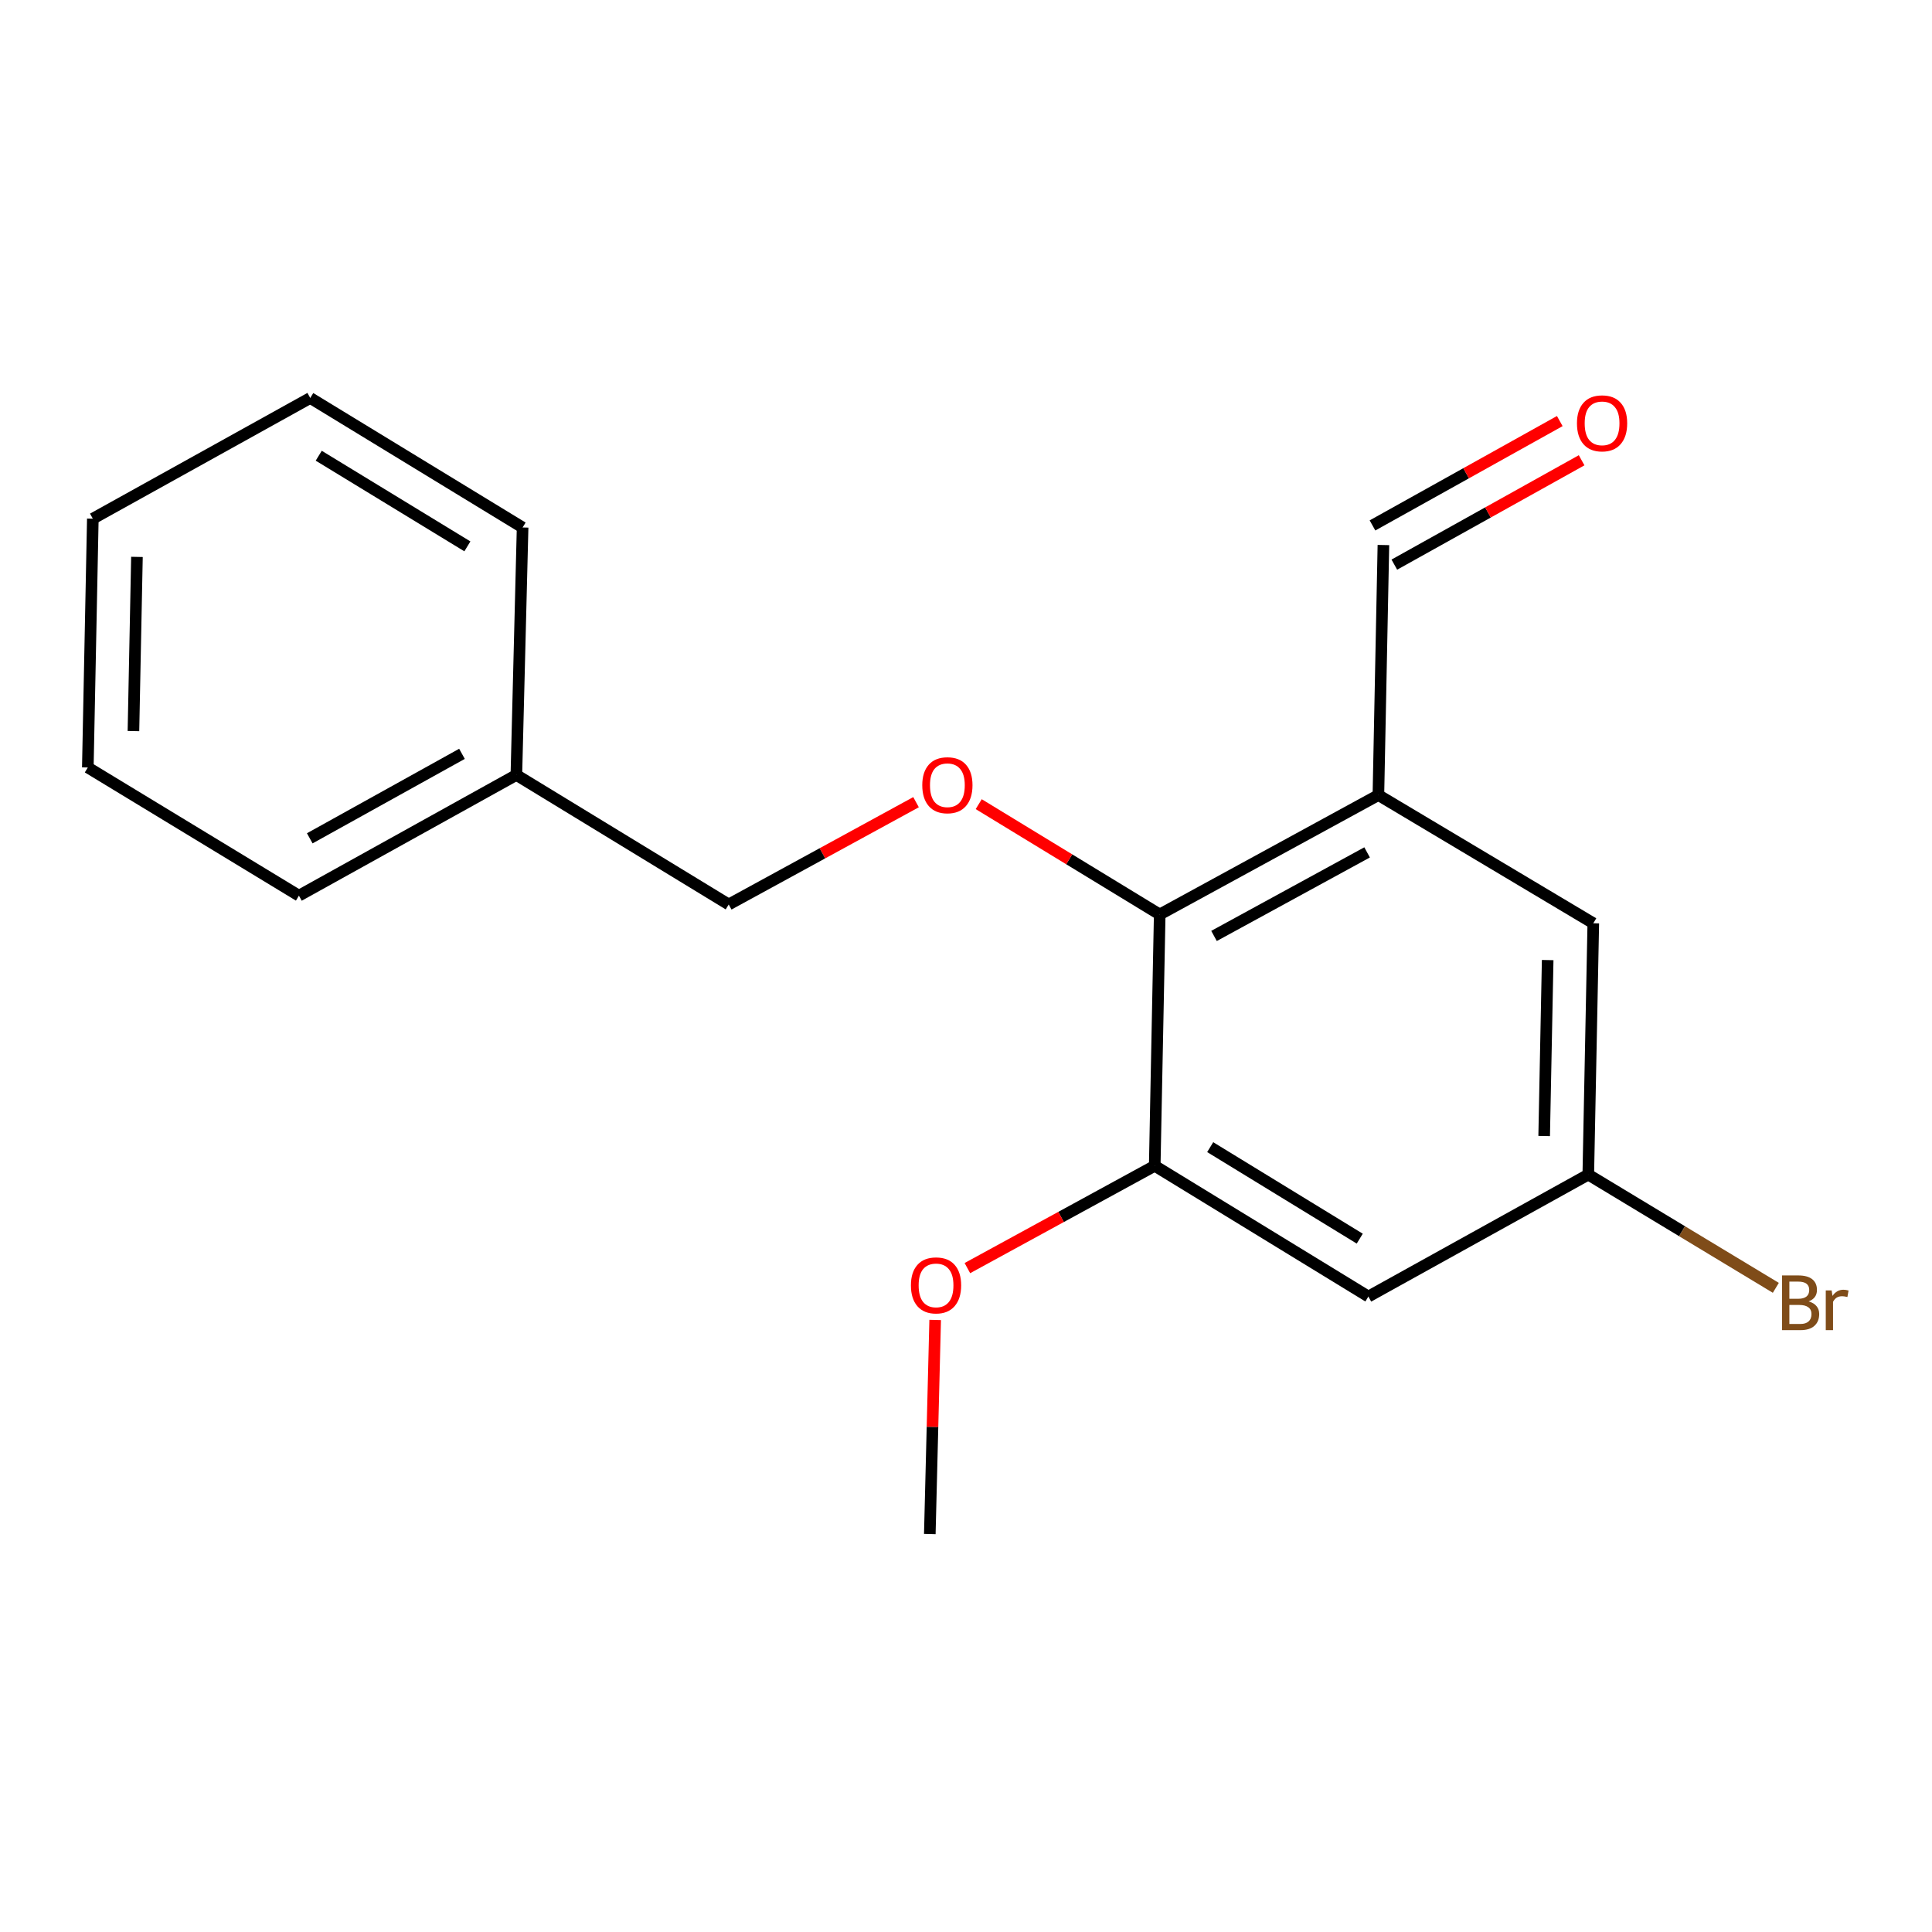 <?xml version='1.0' encoding='iso-8859-1'?>
<svg version='1.1' baseProfile='full'
              xmlns='http://www.w3.org/2000/svg'
                      xmlns:rdkit='http://www.rdkit.org/xml'
                      xmlns:xlink='http://www.w3.org/1999/xlink'
                  xml:space='preserve'
width='1000px' height='1000px' viewBox='0 0 1000 1000'>
<!-- END OF HEADER -->
<rect style='opacity:1.0;fill:#FFFFFF;stroke:none' width='1000' height='1000' x='0' y='0'> </rect>
<path class='bond-0' d='M 713.457,411.534 L 600.265,473.325' style='fill:none;fill-rule:evenodd;stroke:#000000;stroke-width:6px;stroke-linecap:butt;stroke-linejoin:miter;stroke-opacity:1' />
<path class='bond-0' d='M 707.609,441.192 L 628.374,484.446' style='fill:none;fill-rule:evenodd;stroke:#000000;stroke-width:6px;stroke-linecap:butt;stroke-linejoin:miter;stroke-opacity:1' />
<path class='bond-4' d='M 713.457,411.534 L 824.688,477.88' style='fill:none;fill-rule:evenodd;stroke:#000000;stroke-width:6px;stroke-linecap:butt;stroke-linejoin:miter;stroke-opacity:1' />
<path class='bond-6' d='M 713.457,411.534 L 716.051,282.107' style='fill:none;fill-rule:evenodd;stroke:#000000;stroke-width:6px;stroke-linecap:butt;stroke-linejoin:miter;stroke-opacity:1' />
<path class='bond-1' d='M 600.265,473.325 L 597.684,603.423' style='fill:none;fill-rule:evenodd;stroke:#000000;stroke-width:6px;stroke-linecap:butt;stroke-linejoin:miter;stroke-opacity:1' />
<path class='bond-2' d='M 600.265,473.325 L 553.423,444.777' style='fill:none;fill-rule:evenodd;stroke:#000000;stroke-width:6px;stroke-linecap:butt;stroke-linejoin:miter;stroke-opacity:1' />
<path class='bond-2' d='M 553.423,444.777 L 506.581,416.23' style='fill:none;fill-rule:evenodd;stroke:#FF0000;stroke-width:6px;stroke-linecap:butt;stroke-linejoin:miter;stroke-opacity:1' />
<path class='bond-3' d='M 597.684,603.423 L 708.27,671.085' style='fill:none;fill-rule:evenodd;stroke:#000000;stroke-width:6px;stroke-linecap:butt;stroke-linejoin:miter;stroke-opacity:1' />
<path class='bond-3' d='M 626.396,593.758 L 703.805,641.121' style='fill:none;fill-rule:evenodd;stroke:#000000;stroke-width:6px;stroke-linecap:butt;stroke-linejoin:miter;stroke-opacity:1' />
<path class='bond-9' d='M 597.684,603.423 L 549.2,629.895' style='fill:none;fill-rule:evenodd;stroke:#000000;stroke-width:6px;stroke-linecap:butt;stroke-linejoin:miter;stroke-opacity:1' />
<path class='bond-9' d='M 549.2,629.895 L 500.716,656.368' style='fill:none;fill-rule:evenodd;stroke:#FF0000;stroke-width:6px;stroke-linecap:butt;stroke-linejoin:miter;stroke-opacity:1' />
<path class='bond-8' d='M 474.14,415.206 L 425.662,441.678' style='fill:none;fill-rule:evenodd;stroke:#FF0000;stroke-width:6px;stroke-linecap:butt;stroke-linejoin:miter;stroke-opacity:1' />
<path class='bond-8' d='M 425.662,441.678 L 377.185,468.15' style='fill:none;fill-rule:evenodd;stroke:#000000;stroke-width:6px;stroke-linecap:butt;stroke-linejoin:miter;stroke-opacity:1' />
<path class='bond-18' d='M 708.27,671.085 L 822.094,607.978' style='fill:none;fill-rule:evenodd;stroke:#000000;stroke-width:6px;stroke-linecap:butt;stroke-linejoin:miter;stroke-opacity:1' />
<path class='bond-5' d='M 824.688,477.88 L 822.094,607.978' style='fill:none;fill-rule:evenodd;stroke:#000000;stroke-width:6px;stroke-linecap:butt;stroke-linejoin:miter;stroke-opacity:1' />
<path class='bond-5' d='M 801.074,496.932 L 799.258,588.001' style='fill:none;fill-rule:evenodd;stroke:#000000;stroke-width:6px;stroke-linecap:butt;stroke-linejoin:miter;stroke-opacity:1' />
<path class='bond-10' d='M 822.094,607.978 L 870.63,637.279' style='fill:none;fill-rule:evenodd;stroke:#000000;stroke-width:6px;stroke-linecap:butt;stroke-linejoin:miter;stroke-opacity:1' />
<path class='bond-10' d='M 870.63,637.279 L 919.166,666.58' style='fill:none;fill-rule:evenodd;stroke:#7F4C19;stroke-width:6px;stroke-linecap:butt;stroke-linejoin:miter;stroke-opacity:1' />
<path class='bond-7' d='M 721.705,292.253 L 770.175,265.244' style='fill:none;fill-rule:evenodd;stroke:#000000;stroke-width:6px;stroke-linecap:butt;stroke-linejoin:miter;stroke-opacity:1' />
<path class='bond-7' d='M 770.175,265.244 L 818.645,238.234' style='fill:none;fill-rule:evenodd;stroke:#FF0000;stroke-width:6px;stroke-linecap:butt;stroke-linejoin:miter;stroke-opacity:1' />
<path class='bond-7' d='M 710.398,271.961 L 758.868,244.952' style='fill:none;fill-rule:evenodd;stroke:#000000;stroke-width:6px;stroke-linecap:butt;stroke-linejoin:miter;stroke-opacity:1' />
<path class='bond-7' d='M 758.868,244.952 L 807.338,217.942' style='fill:none;fill-rule:evenodd;stroke:#FF0000;stroke-width:6px;stroke-linecap:butt;stroke-linejoin:miter;stroke-opacity:1' />
<path class='bond-11' d='M 377.185,468.15 L 267.27,401.12' style='fill:none;fill-rule:evenodd;stroke:#000000;stroke-width:6px;stroke-linecap:butt;stroke-linejoin:miter;stroke-opacity:1' />
<path class='bond-12' d='M 484.042,683.207 L 482.654,738.607' style='fill:none;fill-rule:evenodd;stroke:#FF0000;stroke-width:6px;stroke-linecap:butt;stroke-linejoin:miter;stroke-opacity:1' />
<path class='bond-12' d='M 482.654,738.607 L 481.266,794.008' style='fill:none;fill-rule:evenodd;stroke:#000000;stroke-width:6px;stroke-linecap:butt;stroke-linejoin:miter;stroke-opacity:1' />
<path class='bond-13' d='M 267.27,401.12 L 154.724,463.594' style='fill:none;fill-rule:evenodd;stroke:#000000;stroke-width:6px;stroke-linecap:butt;stroke-linejoin:miter;stroke-opacity:1' />
<path class='bond-13' d='M 239.114,390.181 L 160.331,433.913' style='fill:none;fill-rule:evenodd;stroke:#000000;stroke-width:6px;stroke-linecap:butt;stroke-linejoin:miter;stroke-opacity:1' />
<path class='bond-14' d='M 267.27,401.12 L 270.497,273.022' style='fill:none;fill-rule:evenodd;stroke:#000000;stroke-width:6px;stroke-linecap:butt;stroke-linejoin:miter;stroke-opacity:1' />
<path class='bond-15' d='M 154.724,463.594 L 45.455,397.248' style='fill:none;fill-rule:evenodd;stroke:#000000;stroke-width:6px;stroke-linecap:butt;stroke-linejoin:miter;stroke-opacity:1' />
<path class='bond-16' d='M 270.497,273.022 L 160.583,205.992' style='fill:none;fill-rule:evenodd;stroke:#000000;stroke-width:6px;stroke-linecap:butt;stroke-linejoin:miter;stroke-opacity:1' />
<path class='bond-16' d='M 241.915,282.8 L 164.975,235.879' style='fill:none;fill-rule:evenodd;stroke:#000000;stroke-width:6px;stroke-linecap:butt;stroke-linejoin:miter;stroke-opacity:1' />
<path class='bond-17' d='M 45.455,397.248 L 48.048,268.466' style='fill:none;fill-rule:evenodd;stroke:#000000;stroke-width:6px;stroke-linecap:butt;stroke-linejoin:miter;stroke-opacity:1' />
<path class='bond-17' d='M 69.068,378.399 L 70.884,288.252' style='fill:none;fill-rule:evenodd;stroke:#000000;stroke-width:6px;stroke-linecap:butt;stroke-linejoin:miter;stroke-opacity:1' />
<path class='bond-19' d='M 160.583,205.992 L 48.048,268.466' style='fill:none;fill-rule:evenodd;stroke:#000000;stroke-width:6px;stroke-linecap:butt;stroke-linejoin:miter;stroke-opacity:1' />
<path  class='atom-3' d='M 477.364 406.426
Q 477.364 399.626, 480.724 395.826
Q 484.084 392.026, 490.364 392.026
Q 496.644 392.026, 500.004 395.826
Q 503.364 399.626, 503.364 406.426
Q 503.364 413.306, 499.964 417.226
Q 496.564 421.106, 490.364 421.106
Q 484.124 421.106, 480.724 417.226
Q 477.364 413.346, 477.364 406.426
M 490.364 417.906
Q 494.684 417.906, 497.004 415.026
Q 499.364 412.106, 499.364 406.426
Q 499.364 400.866, 497.004 398.066
Q 494.684 395.226, 490.364 395.226
Q 486.044 395.226, 483.684 398.026
Q 481.364 400.826, 481.364 406.426
Q 481.364 412.146, 483.684 415.026
Q 486.044 417.906, 490.364 417.906
' fill='#FF0000'/>
<path  class='atom-8' d='M 816.231 219.119
Q 816.231 212.319, 819.591 208.519
Q 822.951 204.719, 829.231 204.719
Q 835.511 204.719, 838.871 208.519
Q 842.231 212.319, 842.231 219.119
Q 842.231 225.999, 838.831 229.919
Q 835.431 233.799, 829.231 233.799
Q 822.991 233.799, 819.591 229.919
Q 816.231 226.039, 816.231 219.119
M 829.231 230.599
Q 833.551 230.599, 835.871 227.719
Q 838.231 224.799, 838.231 219.119
Q 838.231 213.559, 835.871 210.759
Q 833.551 207.919, 829.231 207.919
Q 824.911 207.919, 822.551 210.719
Q 820.231 213.519, 820.231 219.119
Q 820.231 224.839, 822.551 227.719
Q 824.911 230.599, 829.231 230.599
' fill='#FF0000'/>
<path  class='atom-10' d='M 471.492 665.306
Q 471.492 658.506, 474.852 654.706
Q 478.212 650.906, 484.492 650.906
Q 490.772 650.906, 494.132 654.706
Q 497.492 658.506, 497.492 665.306
Q 497.492 672.186, 494.092 676.106
Q 490.692 679.986, 484.492 679.986
Q 478.252 679.986, 474.852 676.106
Q 471.492 672.226, 471.492 665.306
M 484.492 676.786
Q 488.812 676.786, 491.132 673.906
Q 493.492 670.986, 493.492 665.306
Q 493.492 659.746, 491.132 656.946
Q 488.812 654.106, 484.492 654.106
Q 480.172 654.106, 477.812 656.906
Q 475.492 659.706, 475.492 665.306
Q 475.492 671.026, 477.812 673.906
Q 480.172 676.786, 484.492 676.786
' fill='#FF0000'/>
<path  class='atom-11' d='M 936.135 673.604
Q 938.855 674.364, 940.215 676.044
Q 941.615 677.684, 941.615 680.124
Q 941.615 684.044, 939.095 686.284
Q 936.615 688.484, 931.895 688.484
L 922.375 688.484
L 922.375 660.164
L 930.735 660.164
Q 935.575 660.164, 938.015 662.124
Q 940.455 664.084, 940.455 667.684
Q 940.455 671.964, 936.135 673.604
M 926.175 663.364
L 926.175 672.244
L 930.735 672.244
Q 933.535 672.244, 934.975 671.124
Q 936.455 669.964, 936.455 667.684
Q 936.455 663.364, 930.735 663.364
L 926.175 663.364
M 931.895 685.284
Q 934.655 685.284, 936.135 683.964
Q 937.615 682.644, 937.615 680.124
Q 937.615 677.804, 935.975 676.644
Q 934.375 675.444, 931.295 675.444
L 926.175 675.444
L 926.175 685.284
L 931.895 685.284
' fill='#7F4C19'/>
<path  class='atom-11' d='M 948.055 667.924
L 948.495 670.764
Q 950.655 667.564, 954.175 667.564
Q 955.295 667.564, 956.815 667.964
L 956.215 671.324
Q 954.495 670.924, 953.535 670.924
Q 951.855 670.924, 950.735 671.604
Q 949.655 672.244, 948.775 673.804
L 948.775 688.484
L 945.015 688.484
L 945.015 667.924
L 948.055 667.924
' fill='#7F4C19'/>
</svg>
